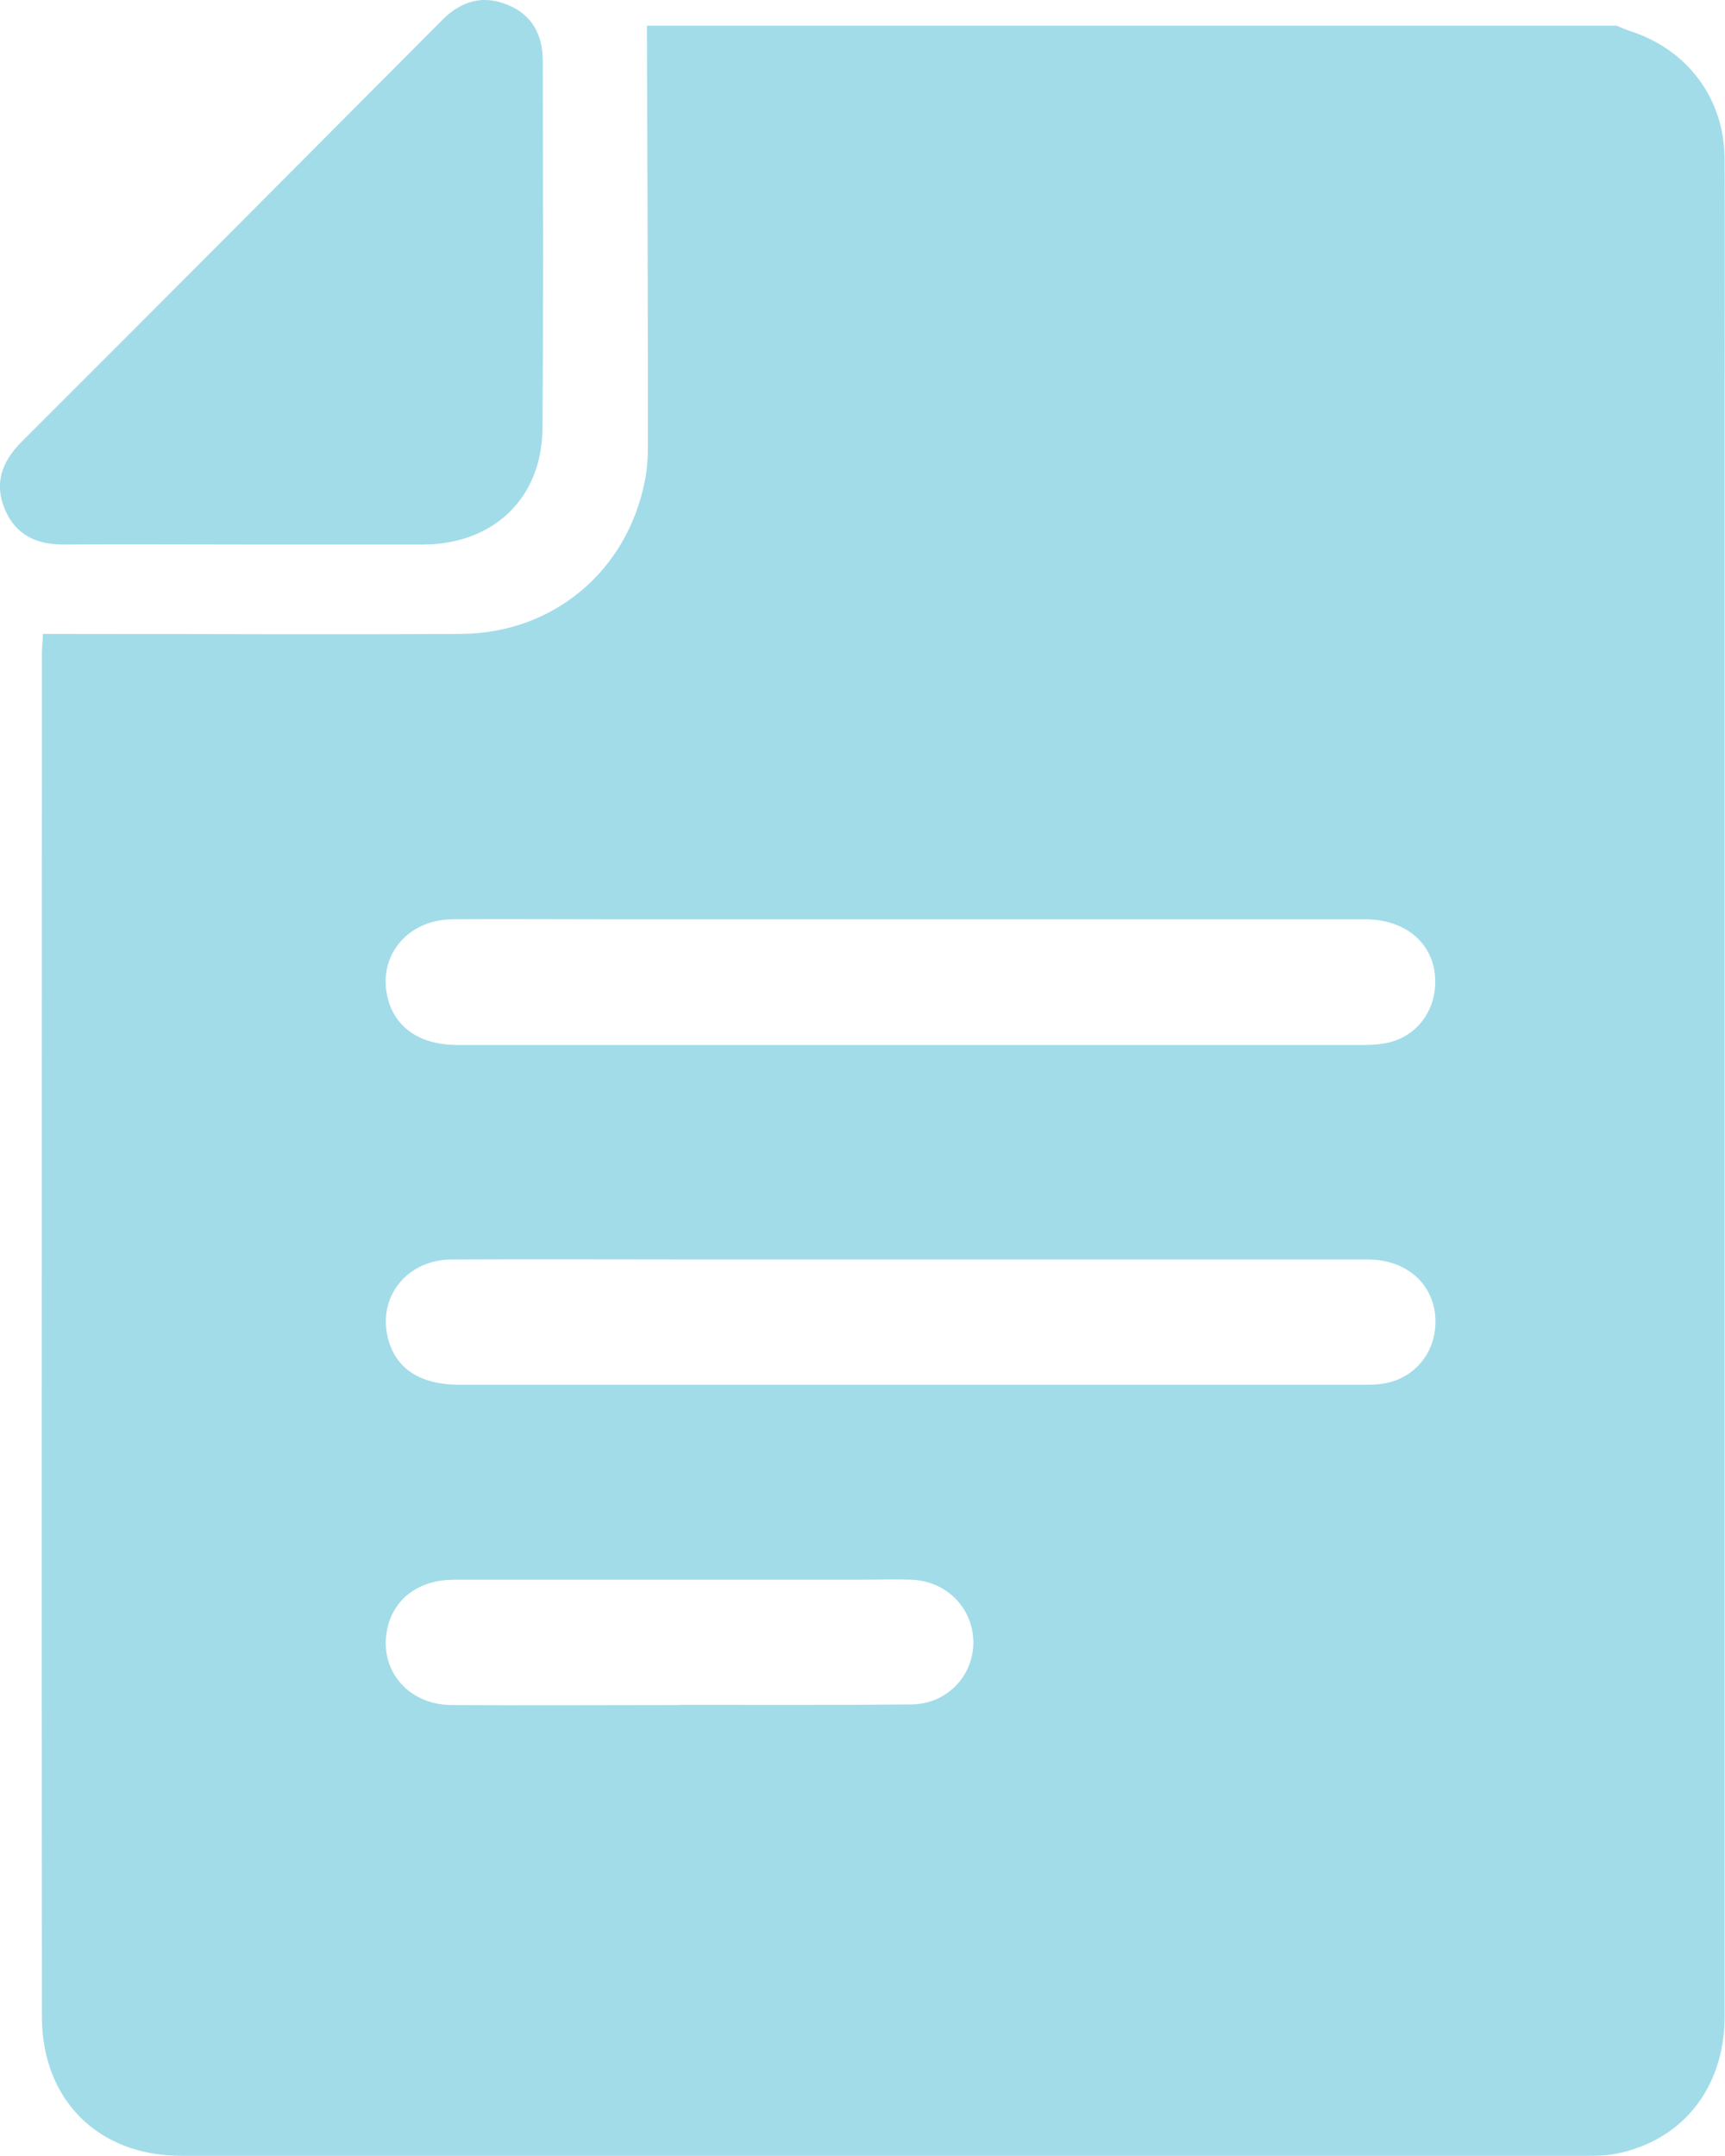 <svg width="36" height="45" viewBox="0 0 36 45" fill="none" xmlns="http://www.w3.org/2000/svg">
<g clip-path="url(#clip0_194_566)">
<path d="M14.194 35.583C15.804 35.583 17.41 35.59 19.02 35.575C19.763 35.567 20.318 34.979 20.314 34.273C20.307 33.562 19.752 32.995 19.012 32.971C18.665 32.959 18.319 32.971 17.973 32.971H9.486C8.77 32.971 8.254 33.336 8.097 33.935C7.872 34.801 8.475 35.575 9.411 35.587C11.005 35.598 12.6 35.587 14.194 35.587M19.004 26.288H14.678C12.926 26.288 11.179 26.28 9.431 26.288C8.482 26.288 7.861 27.09 8.105 27.963C8.274 28.578 8.782 28.903 9.592 28.903H28.411C28.549 28.903 28.691 28.903 28.828 28.884C29.423 28.812 29.872 28.356 29.946 27.768C30.049 26.927 29.45 26.288 28.545 26.288C25.369 26.288 22.188 26.288 19.008 26.288M19.008 19.188H12.47C11.454 19.188 10.447 19.18 9.431 19.188C8.475 19.2 7.857 19.994 8.101 20.867C8.266 21.466 8.782 21.811 9.549 21.811C15.851 21.811 22.149 21.811 28.451 21.811C28.6 21.811 28.754 21.803 28.907 21.776C29.466 21.677 29.872 21.236 29.942 20.672C30.045 19.819 29.439 19.192 28.502 19.188C25.341 19.188 22.172 19.188 19.012 19.188M33.745 0.54C33.831 0.575 33.918 0.615 34.004 0.643C35.217 1.028 35.988 2.056 35.992 3.326C36 5.04 35.992 6.751 35.992 8.465V42.091C35.992 43.579 35.106 44.69 33.709 44.956C33.508 44.996 33.296 44.996 33.087 44.996C23.318 44.996 13.552 44.996 3.779 44.996C2.051 44.996 0.874 43.829 0.874 42.087C0.866 32.602 0.874 23.121 0.874 13.64C0.874 13.517 0.89 13.398 0.897 13.231H1.409C4.145 13.231 6.876 13.247 9.612 13.231C11.533 13.223 13.08 11.934 13.454 10.053C13.505 9.81 13.521 9.556 13.521 9.306C13.521 6.382 13.513 3.457 13.501 0.536H33.741L33.745 0.54Z" fill="#A2DCE9"/>
<path d="M5.125 11.366C3.858 11.366 2.59 11.358 1.327 11.366C0.756 11.366 0.323 11.164 0.099 10.624C-0.126 10.084 0.043 9.632 0.445 9.227C3.377 6.298 6.306 3.357 9.23 0.417C9.624 0.02 10.073 -0.111 10.588 0.099C11.108 0.306 11.328 0.73 11.328 1.282C11.328 3.838 11.344 6.397 11.32 8.949C11.309 10.402 10.297 11.358 8.833 11.366C7.597 11.366 6.357 11.366 5.121 11.366" fill="#A2DCE9"/>
</g>
<defs>
<clipPath id="clip0_194_566">
<rect width="36" height="45" fill="white"/>
</clipPath>
</defs>
</svg>
